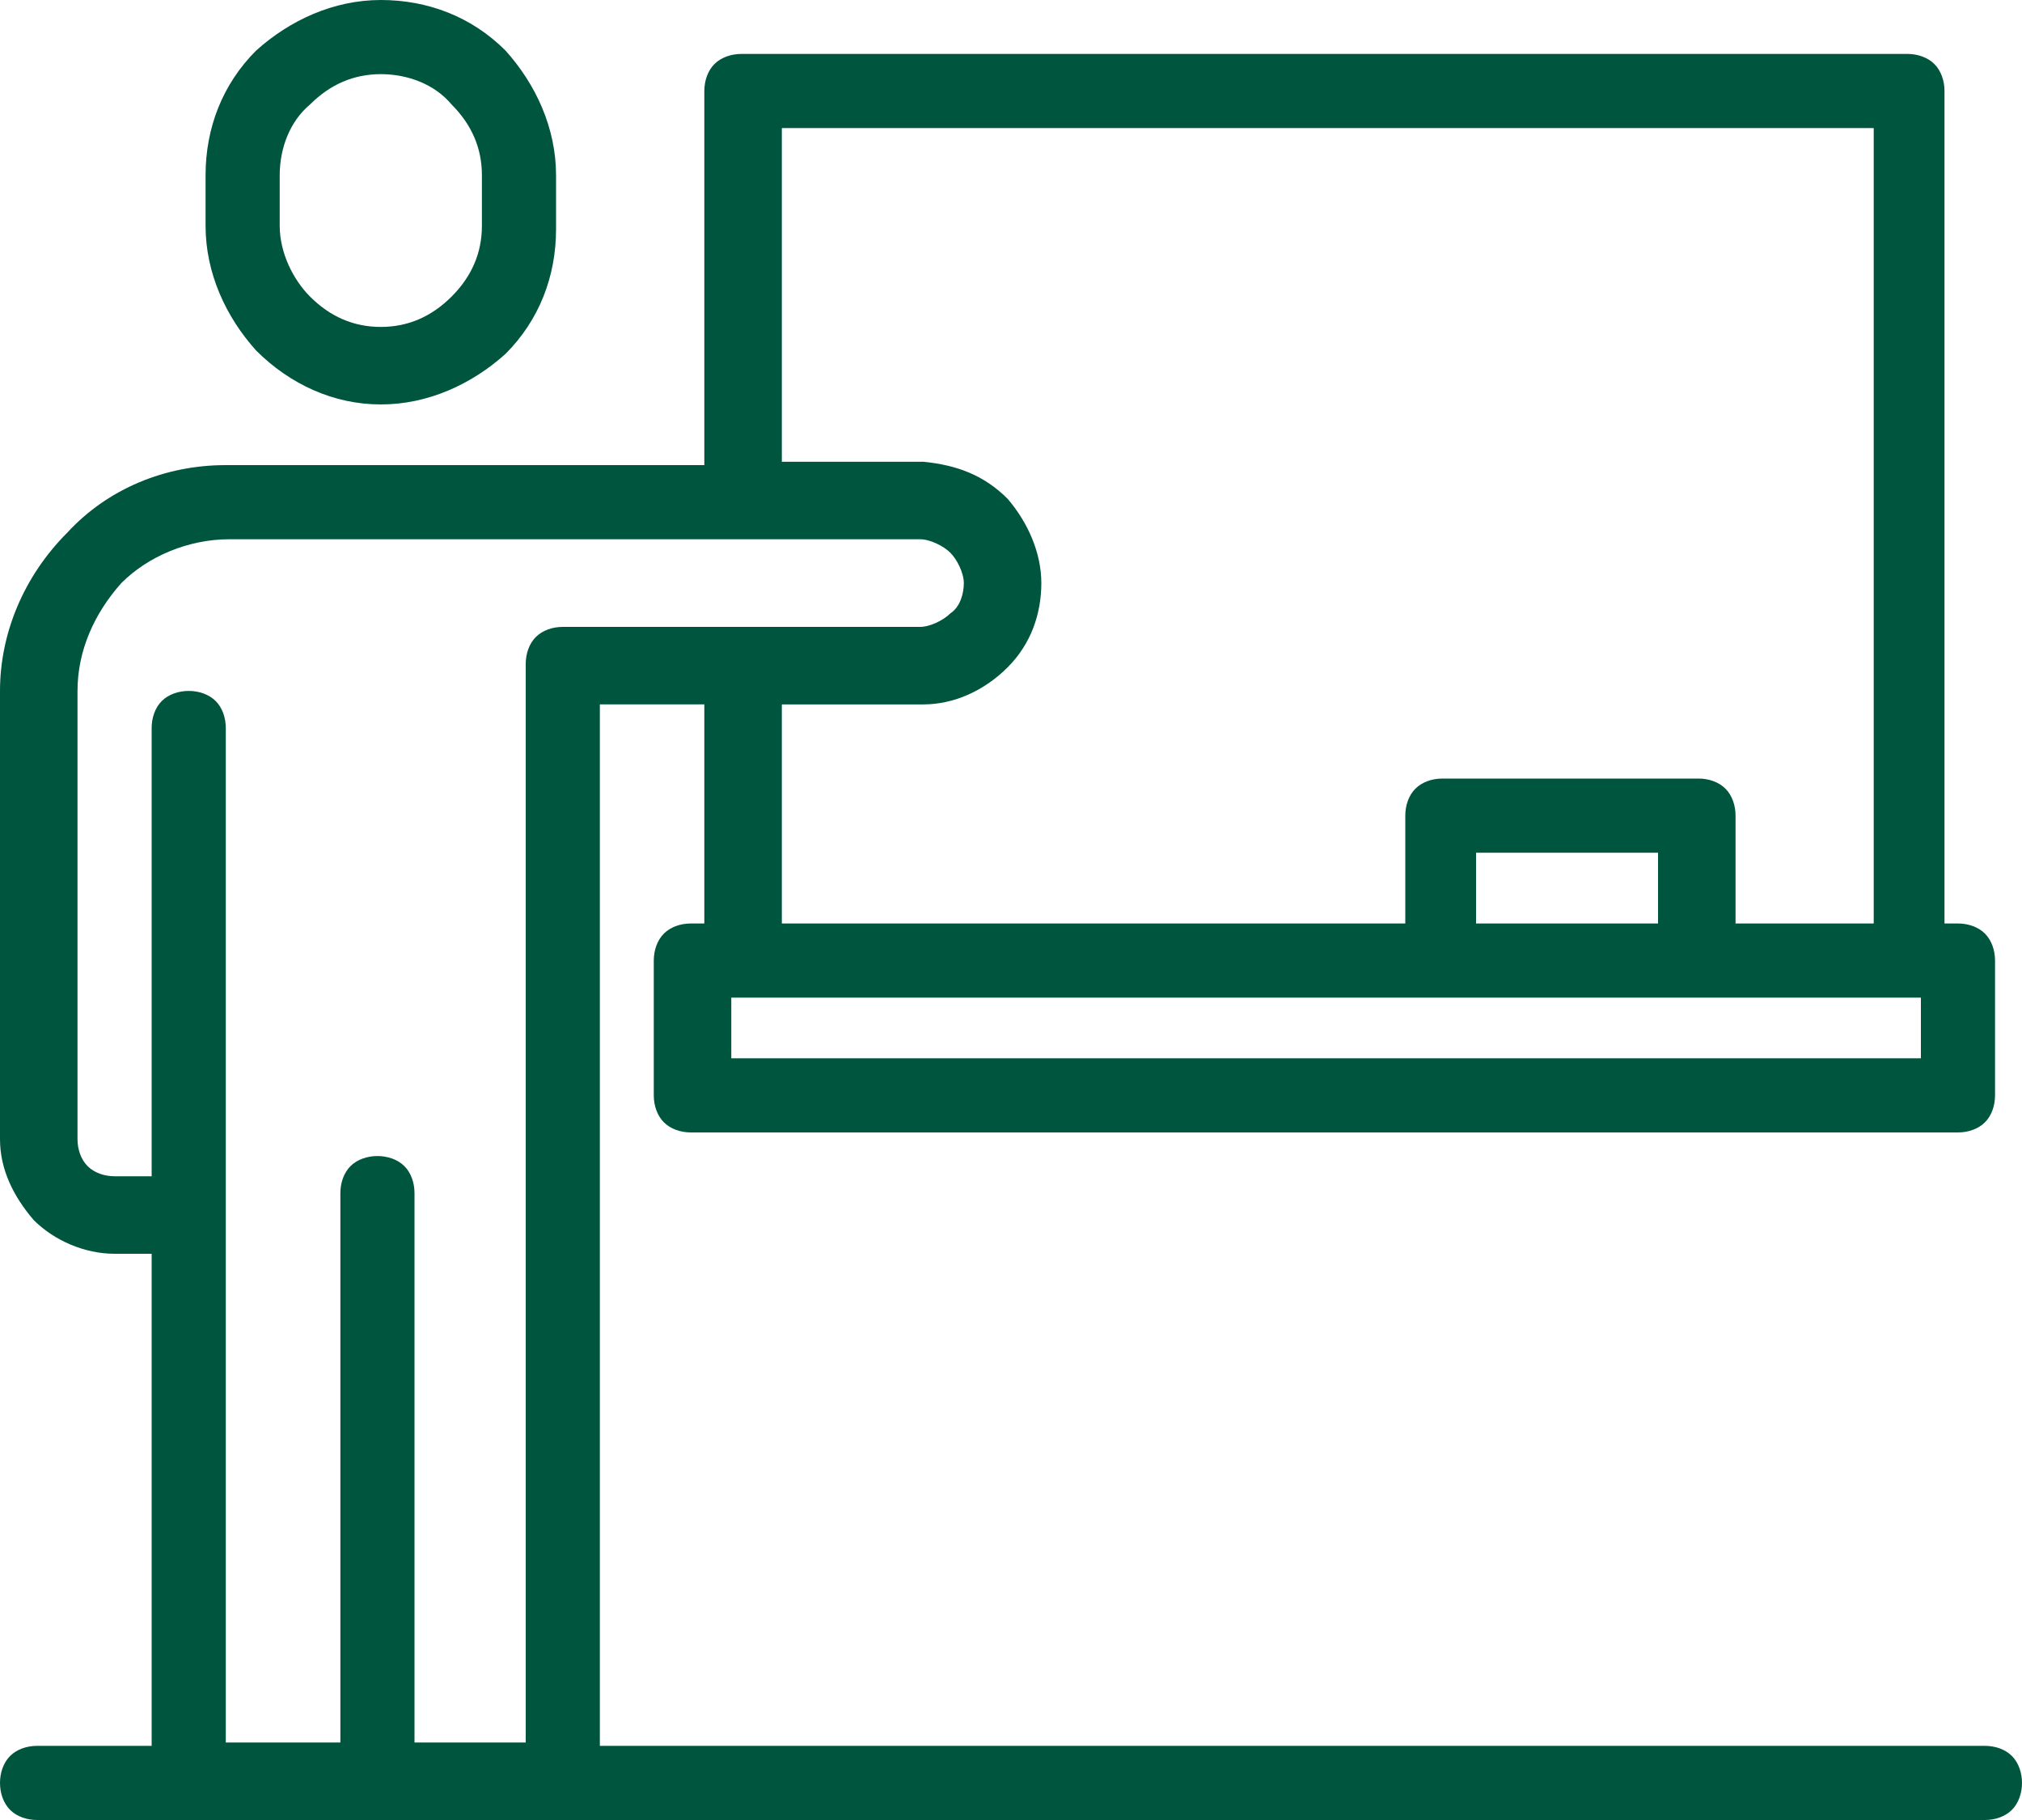 <?xml version="1.0" encoding="utf-8"?>
<!-- Generator: Adobe Illustrator 27.1.1, SVG Export Plug-In . SVG Version: 6.00 Build 0)  -->
<svg version="1.1" baseProfile="tiny" id="Layer_1" xmlns="http://www.w3.org/2000/svg" xmlns:xlink="http://www.w3.org/1999/xlink"
	 x="0px" y="0px" viewBox="0 0 60 54" overflow="visible" xml:space="preserve">
<path fill="#00553E" d="M11.3,12c1.4,0,2.7-0.6,3.7-1.5c1-1,1.5-2.3,1.5-3.7V5.2c0-1.4-0.6-2.7-1.5-3.7c-1-1-2.3-1.5-3.7-1.5h0
	C9.9,0,8.6,0.6,7.6,1.5c-1,1-1.5,2.3-1.5,3.7v1.5c0,1.4,0.6,2.7,1.5,3.7C8.6,11.4,9.9,12,11.3,12z M8.3,5.2c0-0.8,0.3-1.6,0.9-2.1
	c0.6-0.6,1.3-0.9,2.1-0.9h0c0.8,0,1.6,0.3,2.1,0.9c0.6,0.6,0.9,1.3,0.9,2.1v1.5c0,0.8-0.3,1.5-0.9,2.1s-1.3,0.9-2.1,0.9
	c-0.8,0-1.5-0.3-2.1-0.9C8.7,8.3,8.3,7.5,8.3,6.7V5.2z M58.9,51.8H17.8V20.9h3.1v6.5h-0.4c-0.3,0-0.6,0.1-0.8,0.3
	c-0.2,0.2-0.3,0.5-0.3,0.8v4c0,0.3,0.1,0.6,0.3,0.8c0.2,0.2,0.5,0.3,0.8,0.3h37.6c0.3,0,0.6-0.1,0.8-0.3c0.2-0.2,0.3-0.5,0.3-0.8v-4
	c0-0.3-0.1-0.6-0.3-0.8c-0.2-0.2-0.5-0.3-0.8-0.3h-0.4V2.7c0-0.3-0.1-0.6-0.3-0.8c-0.2-0.2-0.5-0.3-0.8-0.3H22
	c-0.3,0-0.6,0.1-0.8,0.3c-0.2,0.2-0.3,0.5-0.3,0.8v11.1H6.7c-1.8,0-3.5,0.7-4.7,2c-1.3,1.3-2,3-2,4.7v13.3c0,0.9,0.4,1.7,1,2.4
	c0.6,0.6,1.5,1,2.4,1h1.1v14.6H1.1c-0.3,0-0.6,0.1-0.8,0.3C0.1,52.3,0,52.6,0,52.9s0.1,0.6,0.3,0.8C0.5,53.9,0.8,54,1.1,54h57.8
	c0.3,0,0.6-0.1,0.8-0.3c0.2-0.2,0.3-0.5,0.3-0.8s-0.1-0.6-0.3-0.8C59.5,51.9,59.2,51.8,58.9,51.8z M57,31.4H21.7v-1.8H22h0h0h34.6h0
	h0H57V31.4z M49.2,27.4h-5.4v-2.1h5.4V27.4z M23.2,3.8h32.4v23.6h-4.1v-3.2c0-0.3-0.1-0.6-0.3-0.8c-0.2-0.2-0.5-0.3-0.8-0.3h-7.6
	c-0.3,0-0.6,0.1-0.8,0.3c-0.2,0.2-0.3,0.5-0.3,0.8v3.2H23.2v-6.5h4.2c0.9,0,1.8-0.4,2.5-1.1c0.7-0.7,1-1.6,1-2.5
	c0-0.9-0.4-1.8-1-2.5c-0.7-0.7-1.5-1-2.5-1.1h-4.2L23.2,3.8z M6.7,21.6c0-0.3-0.1-0.6-0.3-0.8c-0.2-0.2-0.5-0.3-0.8-0.3
	c-0.3,0-0.6,0.1-0.8,0.3c-0.2,0.2-0.3,0.5-0.3,0.8v13.3H3.4c-0.3,0-0.6-0.1-0.8-0.3c-0.2-0.2-0.3-0.5-0.3-0.8V20.5
	c0-1.2,0.5-2.3,1.3-3.2c0.8-0.8,2-1.3,3.2-1.3H22h0h0h5.3c0.3,0,0.7,0.2,0.9,0.4c0.2,0.2,0.4,0.6,0.4,0.9c0,0.3-0.1,0.7-0.4,0.9
	c-0.2,0.2-0.6,0.4-0.9,0.4h-5.3c0,0,0,0,0,0c0,0,0,0,0,0h-5.3c-0.3,0-0.6,0.1-0.8,0.3c-0.2,0.2-0.3,0.5-0.3,0.8v32h-3.3V35.4
	c0-0.3-0.1-0.6-0.3-0.8c-0.2-0.2-0.5-0.3-0.8-0.3s-0.6,0.1-0.8,0.3c-0.2,0.2-0.3,0.5-0.3,0.8v16.3H6.7V21.6z"/>
</svg>

